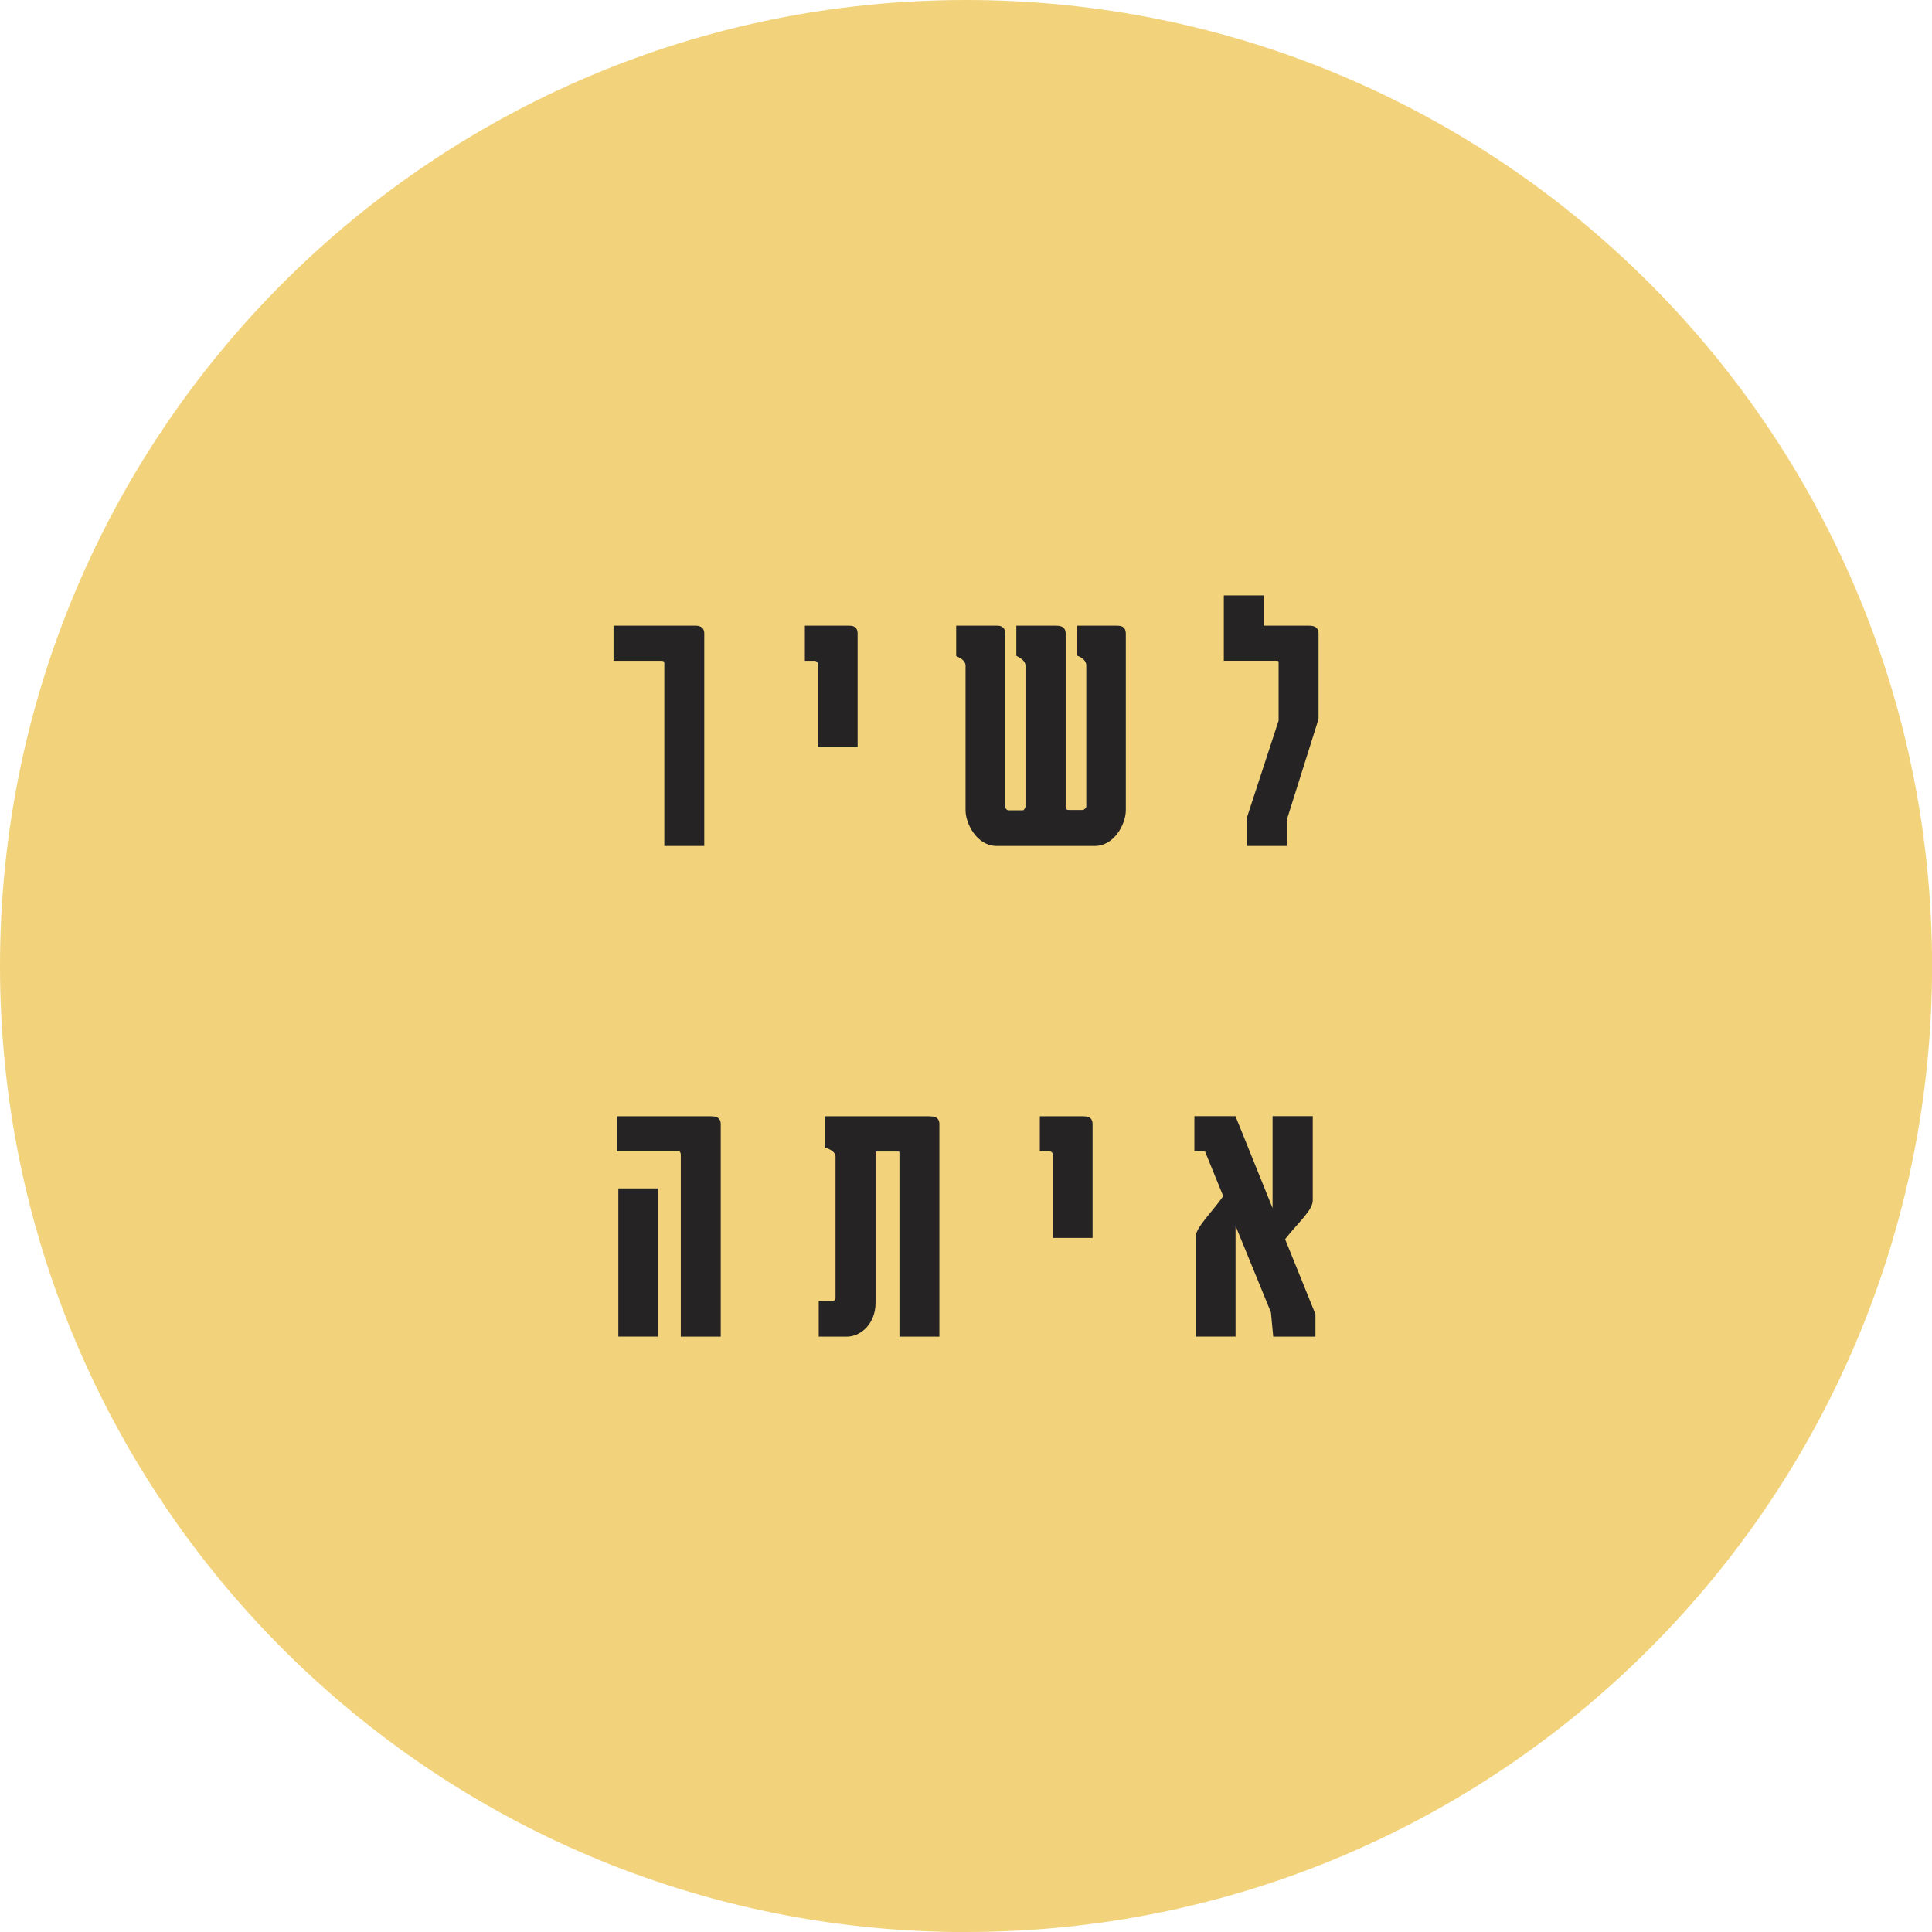 <?xml version="1.0" encoding="UTF-8"?>
<svg id="Layer_2" data-name="Layer 2" xmlns="http://www.w3.org/2000/svg" xmlns:xlink="http://www.w3.org/1999/xlink" viewBox="0 0 236.99 236.99">
  <defs>
    <style>
      .cls-1 {
        clip-path: url(#clippath-4);
      }

      .cls-2 {
        mask: url(#mask);
      }

      .cls-3 {
        fill: none;
      }

      .cls-4 {
        clip-path: url(#clippath-1);
      }

      .cls-5 {
        clip-path: url(#clippath-3);
      }

      .cls-6 {
        fill: #262324;
      }

      .cls-7 {
        opacity: .8;
      }

      .cls-8 {
        clip-path: url(#clippath-2);
      }

      .cls-9 {
        fill: url(#linear-gradient);
      }

      .cls-10 {
        fill: #efc85b;
      }

      .cls-11 {
        clip-path: url(#clippath);
      }

      .cls-12 {
        filter: url(#luminosity-noclip);
      }
    </style>
    <clipPath id="clippath">
      <rect class="cls-3" width="236.99" height="236.99"/>
    </clipPath>
    <clipPath id="clippath-1">
      <rect class="cls-3" width="236.99" height="236.99"/>
    </clipPath>
    <clipPath id="clippath-2">
      <rect class="cls-3" x="-9" y="-1" width="254.99" height="238.99"/>
    </clipPath>
    <filter id="luminosity-noclip" x="-122.65" y="-122.26" width="482.29" height="481.51" color-interpolation-filters="sRGB" filterUnits="userSpaceOnUse">
      <feFlood flood-color="#fff" result="bg"/>
      <feBlend in="SourceGraphic" in2="bg"/>
    </filter>
    <linearGradient id="linear-gradient" x1="-162.07" y1="986.87" x2="-161.07" y2="986.87" gradientTransform="translate(326805.8 -53365.87) rotate(-90) scale(331.03 -331.03)" gradientUnits="userSpaceOnUse">
      <stop offset="0" stop-color="#fff"/>
      <stop offset=".14" stop-color="#fff"/>
      <stop offset=".2" stop-color="#f6f6f6"/>
      <stop offset=".29" stop-color="#dedede"/>
      <stop offset=".4" stop-color="#b8b8b8"/>
      <stop offset=".53" stop-color="#838383"/>
      <stop offset=".67" stop-color="#404040"/>
      <stop offset=".8" stop-color="#000"/>
      <stop offset=".97" stop-color="#000"/>
      <stop offset="1" stop-color="#000"/>
    </linearGradient>
    <mask id="mask" x="-122.65" y="-122.26" width="482.29" height="481.51" maskUnits="userSpaceOnUse">
      <g class="cls-12">
        <rect class="cls-9" x="-54.89" y="-53.12" width="346.77" height="343.23" transform="translate(-47.02 92.28) rotate(-36)"/>
      </g>
    </mask>
    <clipPath id="clippath-3">
      <rect class="cls-3" x="-9" y="-1" width="254.99" height="238.99"/>
    </clipPath>
    <clipPath id="clippath-4">
      <rect class="cls-3" x="75.25" y="73.05" width="86.48" height="90.9"/>
    </clipPath>
  </defs>
  <g id="Layer_1-2" data-name="Layer 1">
    <g class="cls-11">
      <g class="cls-4">
        <g class="cls-7">
          <g class="cls-8">
            <g class="cls-2">
              <g class="cls-5">
                <path class="cls-10" d="M118.5,236.99c65.44,0,118.5-53.05,118.5-118.5S183.94,0,118.5,0,0,53.05,0,118.5s53.05,118.5,118.5,118.5"/>
              </g>
            </g>
          </g>
        </g>
      </g>
    </g>
    <g class="cls-1">
      <path class="cls-6" d="M161.35,161.18l-3.71-9.17c1.57-2.03,3.39-3.53,3.39-4.76v-10.33h-4.93v11.27l-4.55-11.27h-5.04v4.31h1.3l2.24,5.5c-1.26,1.82-3.39,3.85-3.39,5v12.22h4.9v-13.58l4.34,10.61.28,2.98h5.18v-2.77ZM132.97,136.93h-5.42v4.31h1.19c.32,0,.42.25.42.56v10.05h4.86v-13.96c0-.95-.77-.95-1.05-.95M114.07,136.93h-12.91v3.82s1.33.35,1.33,1.12v17.39c0,.14-.21.32-.28.32h-1.78v4.38h3.43c1.82,0,3.54-1.68,3.54-4.13v-18.51q0-.07.03-.07h2.8c.07,0,.1.07.1.14v22.57h4.9v-26.07c0-.95-.84-.95-1.15-.95M75.85,163.95h4.86v-18.17h-4.86v18.17ZM87.33,136.93h-11.65v4.31h7.59c.14,0,.24.14.24.42v22.3h4.9v-26.07c0-.95-.81-.95-1.09-.95"/>
      <path class="cls-6" d="M155.02,73.04h-4.9v8.01h6.58s.14,0,.14.14v7.21l-3.89,11.9v3.47h4.9v-3.22l3.89-12.35v-10.5c0-.95-.88-.95-1.16-.95h-5.56v-3.71ZM137.03,76.75h-4.9v3.68s1.12.35,1.12,1.19v17.32c0,.14-.25.42-.46.42h-1.58c-.31,0-.49-.03-.49-.42v-21.24c0-.95-.88-.95-1.15-.95h-4.9v3.68c-.07.04,1.12.42,1.12,1.22v17.26c0,.21-.21.49-.31.49h-1.78c-.17,0-.39-.21-.39-.42v-21.25c0-.98-.77-.98-.98-.98h-5.04v3.71c0,.07,1.15.38,1.15,1.19v17.75c0,1.64,1.4,4.37,3.81,4.37h12.04c2.42,0,3.81-2.73,3.81-4.37v-21.67c0-.98-.77-.98-1.08-.98M104.16,76.75h-5.43v4.31h1.19c.32,0,.42.25.42.56v10.04h4.86v-13.96c0-.95-.77-.95-1.05-.95M85.37,76.75h-10.11v4.31h5.95c.21,0,.28.11.28.28v22.43h4.9v-26.07c0-.95-.88-.95-1.01-.95"/>
    </g>
  </g>
</svg>